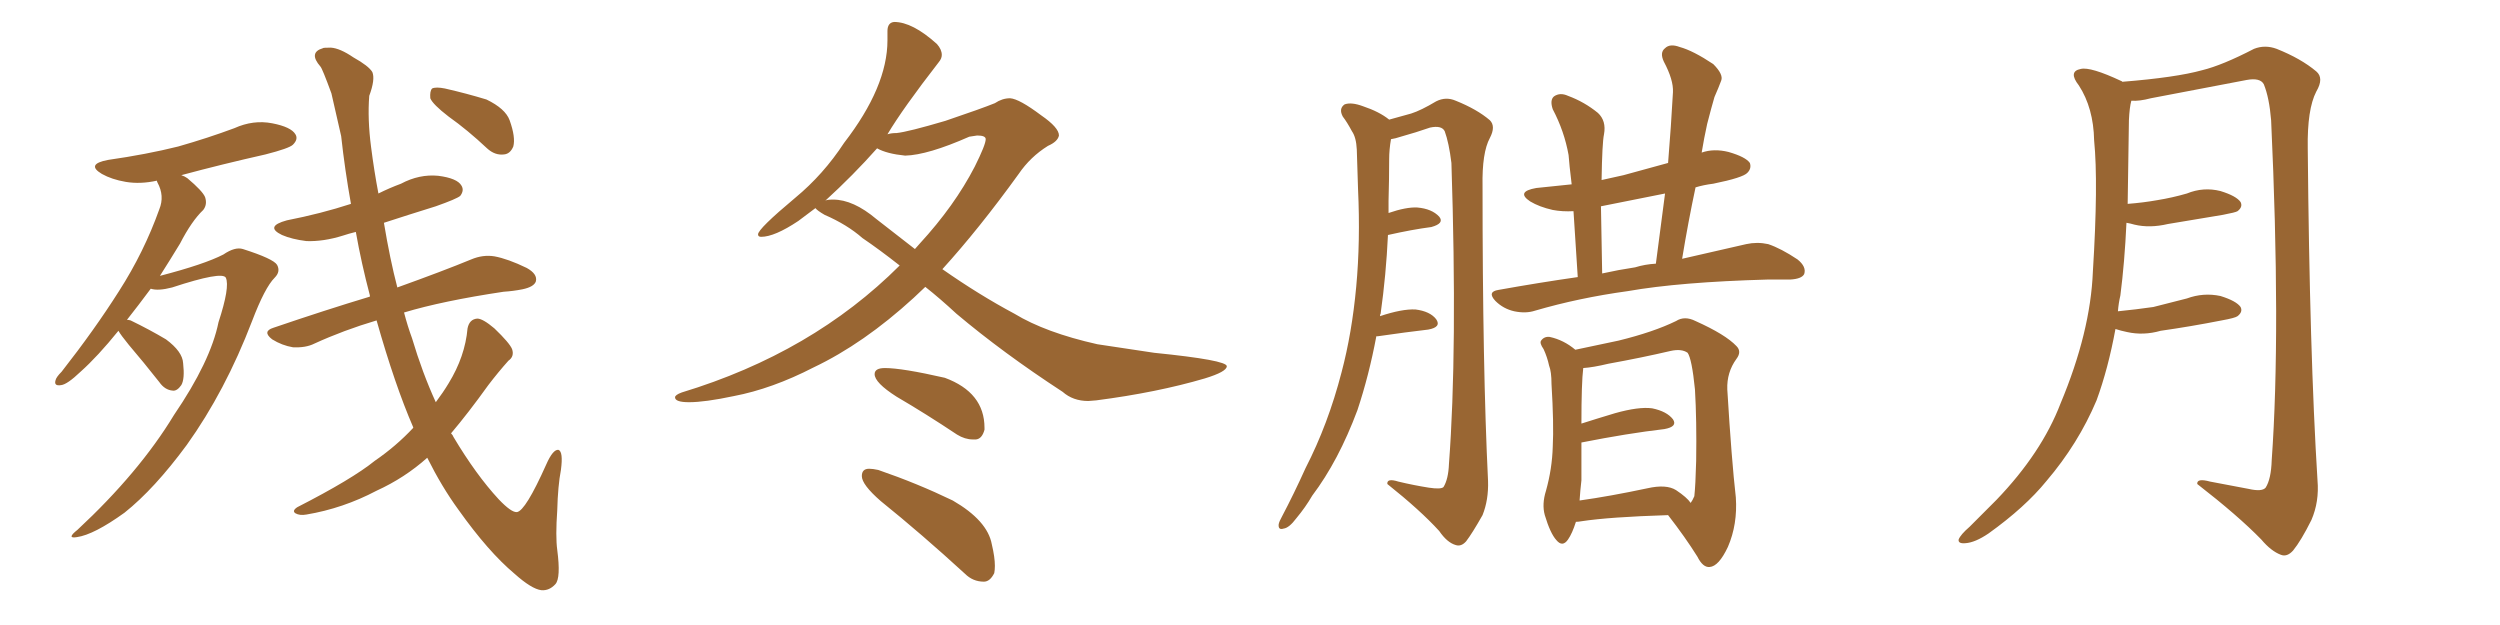 <svg xmlns="http://www.w3.org/2000/svg" xmlns:xlink="http://www.w3.org/1999/xlink" width="600" height="150"><path fill="#996633" padding="10" d="M28.42 79.39L28.42 79.39Q23.44 85.55 19.34 89.21L19.34 89.21Q16.11 92.29 14.65 92.43L14.65 92.43Q12.89 92.72 13.33 91.26L13.33 91.26Q13.48 90.53 14.79 89.21L14.79 89.21Q22.71 79.10 28.56 69.87L28.56 69.87Q34.57 60.50 38.23 50.24L38.23 50.24Q39.55 47.02 37.79 43.80L37.79 43.80Q37.65 43.51 37.65 43.36L37.65 43.36Q33.69 44.24 30.18 43.65L30.18 43.65Q26.81 43.07 24.46 41.75L24.46 41.75Q20.51 39.40 25.93 38.38L25.93 38.38Q35.16 37.06 42.77 35.16L42.77 35.16Q49.95 33.11 56.25 30.76L56.25 30.76Q60.79 28.71 65.33 29.59L65.33 29.59Q69.87 30.47 70.90 32.23L70.90 32.23Q71.63 33.40 70.31 34.72L70.31 34.72Q69.43 35.60 63.72 37.06L63.72 37.06Q53.32 39.40 43.51 42.04L43.51 42.04Q44.38 42.33 44.97 42.77L44.97 42.77Q48.63 45.85 49.22 47.31L49.22 47.31Q49.80 49.07 48.78 50.39L48.78 50.39Q46.00 53.03 43.21 58.45L43.21 58.45Q40.72 62.55 38.38 66.21L38.38 66.21Q49.07 63.43 53.61 61.08L53.61 61.08Q56.40 59.18 58.30 59.77L58.30 59.77Q65.63 62.11 66.50 63.57L66.50 63.57Q67.38 65.19 65.92 66.65L65.92 66.65Q63.57 68.99 60.50 77.05L60.50 77.05Q54.05 93.90 44.82 106.79L44.82 106.79Q37.06 117.33 29.88 123.05L29.88 123.05Q22.56 128.32 18.46 128.91L18.46 128.91Q15.82 129.35 18.60 127.15L18.60 127.15Q33.40 113.38 41.75 99.61L41.75 99.61Q50.54 86.72 52.44 77.34L52.44 77.34Q55.22 68.85 54.20 66.65L54.20 66.65Q53.32 65.04 41.31 68.99L41.31 68.99Q37.94 69.87 36.18 69.29L36.18 69.29Q33.25 73.24 30.47 76.76L30.47 76.76Q30.91 76.76 31.35 76.90L31.35 76.90Q35.89 79.10 39.84 81.45L39.84 81.45Q43.80 84.38 43.95 87.16L43.95 87.16Q44.38 90.97 43.51 92.43L43.51 92.43Q42.48 93.90 41.46 93.75L41.46 93.75Q39.55 93.60 38.23 91.70L38.23 91.70Q34.42 86.87 30.91 82.76L30.91 82.76Q29.00 80.42 28.42 79.39ZM107.67 27.98L107.67 27.98Q103.86 25.05 103.27 23.58L103.27 23.58Q103.13 21.83 103.71 21.24L103.71 21.24Q104.59 20.80 106.79 21.24L106.79 21.24Q111.91 22.41 116.75 23.88L116.75 23.88Q121.29 26.07 122.31 28.86L122.31 28.86Q123.78 32.96 123.19 35.16L123.19 35.16Q122.46 36.91 121.00 37.06L121.00 37.06Q118.80 37.35 116.89 35.60L116.89 35.60Q112.21 31.20 107.67 27.98ZM95.36 68.99L95.36 68.99L95.36 68.99Q106.35 65.04 113.09 62.26L113.09 62.26Q115.87 61.08 118.65 61.52L118.65 61.52Q121.88 62.11 126.42 64.31L126.42 64.31Q129.05 65.77 128.61 67.53L128.61 67.53Q128.17 68.85 125.39 69.43L125.39 69.43Q123.19 69.87 120.85 70.02L120.85 70.02Q106.20 72.22 96.97 75L96.97 75Q97.85 78.37 98.88 81.15L98.88 81.15Q101.37 89.50 104.59 96.53L104.59 96.53Q106.35 94.19 107.67 91.99L107.67 91.99Q111.62 85.55 112.21 78.81L112.21 78.81Q112.65 76.61 114.55 76.46L114.55 76.46Q115.87 76.46 118.65 78.81L118.65 78.81Q122.31 82.32 122.90 83.79L122.90 83.79Q123.49 85.55 122.02 86.57L122.02 86.57Q119.53 89.36 117.19 92.43L117.19 92.43Q112.35 99.17 108.25 104.00L108.25 104.00Q108.69 104.44 108.84 104.88L108.84 104.88Q114.26 113.96 119.68 119.82L119.68 119.82Q122.75 123.05 124.07 122.90L124.07 122.90Q126.12 122.61 131.10 111.47L131.10 111.47Q132.71 107.81 134.03 107.96L134.03 107.96Q135.21 108.40 134.62 112.79L134.62 112.79Q133.89 116.60 133.74 122.46L133.74 122.46Q133.30 128.76 133.74 131.98L133.74 131.98Q134.62 138.72 133.30 140.19L133.30 140.19Q131.84 141.80 129.93 141.65L129.93 141.65Q127.59 141.36 123.49 137.70L123.49 137.70Q117.19 132.42 110.01 122.31L110.01 122.31Q106.05 116.89 102.54 109.86L102.54 109.86Q97.12 114.70 90.38 117.77L90.38 117.77Q82.32 122.02 73.54 123.49L73.54 123.49Q71.92 123.78 70.90 123.19L70.90 123.19Q70.02 122.61 71.34 121.73L71.34 121.73Q84.52 114.99 89.94 110.60L89.94 110.60Q95.07 107.08 99.17 102.69L99.17 102.69Q99.17 102.54 99.17 102.54L99.17 102.54Q94.78 92.43 90.38 76.90L90.38 76.90Q82.47 79.25 75.44 82.47L75.44 82.47Q73.39 83.50 70.31 83.35L70.31 83.35Q67.68 82.91 65.33 81.45L65.33 81.45Q62.84 79.54 65.63 78.66L65.63 78.66Q78.08 74.41 88.77 71.19L88.77 71.19Q88.77 71.04 88.77 70.90L88.77 70.90Q86.72 63.13 85.40 55.66L85.40 55.66Q83.64 56.10 82.32 56.54L82.32 56.54Q77.64 58.01 73.54 57.86L73.54 57.86Q70.02 57.42 67.68 56.40L67.68 56.40Q63.43 54.35 68.85 52.88L68.85 52.88Q77.05 51.27 84.23 48.93L84.23 48.93Q82.76 40.72 81.88 32.67L81.88 32.67Q80.57 26.81 79.54 22.41L79.54 22.41Q77.34 16.41 76.90 15.97L76.90 15.97Q73.97 12.60 77.49 11.57L77.49 11.57Q77.49 11.43 79.39 11.43L79.39 11.43Q81.59 11.57 84.81 13.77L84.81 13.77Q88.48 15.82 89.36 17.29L89.36 17.29Q90.09 19.04 88.62 23.00L88.62 23.00Q88.18 28.56 89.06 35.30L89.06 35.30Q89.79 41.02 90.82 46.44L90.82 46.44Q93.46 45.12 96.24 44.09L96.24 44.09Q100.63 41.75 105.18 42.19L105.18 42.19Q109.72 42.77 110.74 44.53L110.74 44.53Q111.47 45.70 110.45 47.02L110.45 47.02Q109.57 47.75 104.59 49.51L104.59 49.51Q98.00 51.56 92.14 53.47L92.14 53.47Q93.60 62.26 95.36 68.99ZM165.38 96.53L165.38 96.53Q162.01 96.53 162.01 95.36L162.01 95.36Q162.01 94.78 163.62 94.19L163.62 94.19Q194.97 84.67 215.92 63.72L215.92 63.72Q211.08 59.91 206.98 57.13L206.98 57.13Q203.32 53.91 197.90 51.56L197.90 51.56Q196.14 50.54 195.70 49.95L195.70 49.95L191.60 53.03Q185.89 56.84 182.67 56.84L182.67 56.84Q181.93 56.84 181.93 56.25L181.93 56.25Q181.93 54.93 190.87 47.46L190.87 47.46Q197.61 41.89 202.59 34.28L202.59 34.28Q212.99 20.80 212.99 9.67L212.99 9.67L212.99 7.47Q212.99 5.42 214.60 5.27L214.60 5.27Q218.99 5.27 224.85 10.55L224.85 10.55Q226.03 11.87 226.03 13.18L226.03 13.18Q226.03 14.06 225.29 14.94L225.29 14.94Q216.65 26.07 212.99 32.23L212.99 32.23Q213.87 31.93 215.19 31.93L215.19 31.93Q217.97 31.64 226.90 29.00L226.90 29.00Q235.55 26.07 238.77 24.76L238.77 24.76Q240.53 23.58 242.43 23.58L242.43 23.58Q244.63 23.73 249.90 27.69L249.90 27.69Q254.15 30.62 254.15 32.52L254.15 32.52Q253.86 33.98 251.51 35.01L251.51 35.01Q247.27 37.65 244.48 41.75L244.48 41.75Q234.96 54.93 226.17 64.60L226.17 64.60Q234.96 70.75 243.46 75.29L243.46 75.29Q250.93 79.83 263.38 82.62L263.38 82.62L277.00 84.67Q294.43 86.43 294.43 87.89L294.43 87.89Q294.43 89.21 289.16 90.82L289.16 90.82Q277.73 94.19 263.09 96.09L263.09 96.09L261.18 96.24Q257.52 96.24 255.03 94.04L255.03 94.04Q240.67 84.67 229.54 75.29L229.54 75.29Q225.59 71.63 222.07 68.85L222.07 68.85L219.29 71.48Q207.28 82.47 195.26 88.18L195.26 88.18Q185.30 93.31 176.07 95.07L176.07 95.07Q169.19 96.53 165.38 96.53ZM210.35 52.59L219.58 59.77L220.75 58.45Q229.10 49.37 233.94 39.99L233.94 39.99Q236.57 34.72 236.57 33.40L236.57 33.40Q236.57 32.52 234.52 32.52L234.52 32.52L232.62 32.81Q222.66 37.21 217.24 37.35L217.24 37.35Q212.84 36.91 210.50 35.60L210.50 35.60Q204.79 42.04 198.05 48.19L198.05 48.19Q198.34 47.90 199.95 47.90L199.95 47.90Q204.79 47.90 210.35 52.59L210.35 52.59ZM234.23 105.47L234.23 105.47L233.50 105.47Q231.59 105.47 229.69 104.30L229.69 104.30Q222.22 99.32 215.19 95.21L215.19 95.21Q209.91 91.85 209.91 89.79L209.91 89.79Q209.91 88.33 212.40 88.33L212.40 88.33Q216.50 88.33 226.76 90.67L226.76 90.67Q236.28 94.19 236.28 102.69L236.28 102.69L236.28 103.13Q235.69 105.32 234.23 105.47ZM236.13 139.60L236.13 139.60Q233.50 139.60 231.59 137.70L231.59 137.70Q221.19 128.17 211.38 120.26L211.38 120.26Q206.84 116.31 206.84 114.26L206.84 114.26Q206.84 112.50 208.59 112.50L208.59 112.50Q209.47 112.50 210.79 112.79L210.79 112.79Q220.17 116.02 228.66 120.12L228.66 120.12Q237.01 124.95 238.04 130.66L238.04 130.66Q238.77 133.74 238.77 135.79L238.77 135.79Q238.77 136.82 238.62 137.55L238.62 137.55Q237.60 139.60 236.13 139.60ZM330.32 80.71L330.32 80.71Q328.56 90.09 325.78 98.44L325.78 98.44Q321.24 110.60 314.94 118.95L314.94 118.95Q313.33 121.73 311.13 124.37L311.13 124.37Q309.38 126.71 308.06 126.86L308.06 126.86Q306.74 127.29 306.88 125.83L306.88 125.83Q307.03 125.10 307.62 124.07L307.62 124.07Q310.55 118.51 313.33 112.35L313.33 112.35Q318.75 101.81 321.97 89.36L321.97 89.36Q324.46 79.98 325.49 68.85L325.49 68.85Q326.51 57.86 325.93 45.41L325.93 45.41Q325.78 40.28 325.63 35.89L325.63 35.89Q325.49 32.96 324.46 31.49L324.46 31.49Q323.29 29.30 322.27 27.98L322.27 27.98Q321.24 26.07 322.71 25.05L322.71 25.05Q324.32 24.46 327.10 25.49L327.10 25.49Q331.05 26.81 333.40 28.71L333.40 28.71Q336.47 27.83 338.67 27.25L338.67 27.25Q341.02 26.51 344.68 24.32L344.68 24.32Q347.02 23.14 349.37 24.17L349.37 24.17Q354.49 26.22 357.57 28.86L357.57 28.86Q359.03 30.32 357.57 33.11L357.57 33.11Q355.66 36.62 355.81 44.68L355.81 44.68Q355.81 88.48 357.13 115.43L357.13 115.43Q357.28 119.97 355.81 123.63L355.81 123.63Q353.32 128.03 351.86 129.93L351.86 129.93Q350.68 131.25 349.37 130.81L349.37 130.81Q347.31 130.22 345.41 127.44L345.41 127.44Q340.87 122.46 332.96 116.16L332.96 116.16Q332.81 114.70 335.60 115.58L335.60 115.58Q339.26 116.46 342.92 117.04L342.92 117.04Q345.85 117.48 346.44 116.89L346.44 116.89Q347.61 114.99 347.75 111.33L347.75 111.33Q349.80 84.08 348.34 39.11L348.34 39.11Q347.75 34.28 346.73 31.49L346.73 31.49Q346.00 30.03 343.21 30.62L343.21 30.62Q339.84 31.79 336.18 32.81L336.18 32.81Q334.86 33.25 333.84 33.40L333.84 33.40Q333.40 35.89 333.40 38.23L333.40 38.23Q333.40 42.92 333.25 48.19L333.25 48.19Q333.25 49.66 333.25 51.12L333.25 51.12Q337.50 49.66 340.14 49.80L340.14 49.80Q343.65 50.10 345.41 52.00L345.41 52.00Q346.73 53.61 343.51 54.49L343.51 54.49Q338.96 55.08 333.11 56.40L333.11 56.40Q332.67 65.92 331.35 75.29L331.35 75.29Q331.20 75.44 331.20 75.88L331.20 75.88Q336.47 74.12 339.70 74.27L339.70 74.27Q343.21 74.71 344.68 76.61L344.68 76.61Q346.00 78.52 342.77 79.10L342.77 79.10Q337.65 79.69 330.62 80.71L330.62 80.71Q330.47 80.71 330.32 80.71ZM378.66 66.50L378.66 66.50Q378.08 56.98 377.64 50.68L377.64 50.68Q375 50.83 372.66 50.39L372.66 50.39Q369.43 49.66 367.24 48.34L367.24 48.34Q363.72 46.00 368.70 45.12L368.70 45.12Q373.10 44.68 377.20 44.24L377.20 44.24Q376.61 39.40 376.46 37.21L376.46 37.21Q375.44 31.49 372.66 26.22L372.66 26.22Q371.92 24.02 372.95 23.14L372.95 23.14Q374.41 22.12 376.32 23.00L376.32 23.00Q380.27 24.46 383.50 27.10L383.50 27.10Q385.55 29.00 384.96 32.23L384.96 32.23Q384.52 34.28 384.38 43.21L384.38 43.21Q387.01 42.63 389.65 42.04L389.65 42.04Q395.07 40.58 400.34 39.11L400.34 39.11Q401.07 30.18 401.51 22.12L401.51 22.12Q401.66 19.19 399.32 14.79L399.32 14.79Q398.29 12.60 399.61 11.57L399.61 11.57Q400.78 10.40 403.13 11.28L403.13 11.28Q406.35 12.16 411.18 15.38L411.18 15.38Q413.67 17.87 413.09 19.34L413.09 19.34Q412.50 20.95 411.47 23.29L411.47 23.29Q410.74 25.78 409.72 29.74L409.72 29.74Q408.98 33.11 408.40 36.62L408.40 36.62Q411.33 35.60 414.84 36.47L414.84 36.47Q418.95 37.65 419.97 39.11L419.97 39.11Q420.41 40.43 419.38 41.46L419.38 41.46Q418.36 42.63 411.18 44.09L411.18 44.09Q408.84 44.38 406.93 44.97L406.93 44.97Q405.18 53.17 403.71 62.11L403.71 62.11Q412.79 60.06 419.09 58.59L419.09 58.59Q421.73 58.01 424.37 58.59L424.37 58.59Q427.44 59.62 431.40 62.26L431.40 62.26Q433.59 64.01 433.01 65.77L433.01 65.77Q432.42 66.94 429.64 67.09L429.64 67.09Q427.00 67.09 424.22 67.09L424.22 67.09Q403.13 67.68 390.67 69.87L390.67 69.87Q378.96 71.48 368.41 74.56L368.41 74.56Q366.21 75.29 363.43 74.71L363.43 74.71Q360.79 74.12 358.89 72.22L358.89 72.22Q356.84 70.02 359.62 69.58L359.62 69.58Q369.43 67.82 378.66 66.50ZM392.43 64.16L392.43 64.16Q394.78 63.43 397.41 63.28L397.41 63.28Q398.58 54.49 399.61 46.44L399.61 46.44Q391.41 48.05 384.23 49.51L384.23 49.51Q384.38 56.40 384.52 65.63L384.52 65.63Q388.48 64.75 392.43 64.16ZM378.22 125.24L378.22 125.24Q377.34 128.03 376.32 129.49L376.32 129.49Q375 131.40 373.54 129.64L373.54 129.64Q372.07 128.03 370.75 123.63L370.75 123.63Q370.02 121.00 371.04 117.77L371.04 117.77Q372.51 112.50 372.66 107.23L372.66 107.23Q372.95 101.81 372.36 92.14L372.36 92.14Q372.36 89.21 371.78 87.74L371.78 87.74Q371.34 85.69 370.46 83.79L370.46 83.79Q369.43 82.32 369.87 81.74L369.87 81.74Q370.61 80.71 371.92 80.86L371.92 80.86Q375.29 81.59 378.08 83.94L378.08 83.94Q381.74 83.20 388.48 81.74L388.48 81.74Q396.83 79.69 402.25 77.05L402.25 77.05Q404.30 75.73 406.93 77.05L406.93 77.05Q414.11 80.27 416.75 83.06L416.75 83.06Q418.07 84.38 416.75 86.13L416.75 86.13Q414.40 89.36 414.55 93.46L414.55 93.46Q415.58 110.45 416.60 119.38L416.60 119.38Q417.04 125.83 414.70 131.25L414.70 131.25Q412.50 135.94 410.30 136.08L410.30 136.08Q408.69 136.23 407.37 133.59L407.37 133.59Q404.44 128.91 400.34 123.63L400.34 123.63Q386.28 124.07 379.54 125.10L379.54 125.10Q378.81 125.24 378.22 125.24ZM402.25 117.63L402.25 117.63Q404.88 119.38 405.76 120.70L405.76 120.70Q406.20 120.12 406.64 119.09L406.64 119.09Q406.93 116.46 407.08 110.60L407.08 110.60Q407.23 100.93 406.79 93.46L406.79 93.46Q406.05 86.13 405.03 84.67L405.03 84.67Q403.56 83.64 400.93 84.23L400.93 84.23Q394.04 85.84 385.99 87.30L385.99 87.30Q382.32 88.18 379.98 88.33L379.98 88.33Q379.54 91.85 379.54 101.66L379.54 101.66Q383.20 100.49 387.60 99.17L387.60 99.17Q393.31 97.56 396.53 98.00L396.53 98.00Q400.05 98.73 401.51 100.63L401.51 100.63Q402.69 102.39 399.46 102.98L399.46 102.98Q390.67 104.00 379.54 106.20L379.54 106.20Q379.54 110.74 379.54 115.28L379.54 115.28Q379.25 117.77 379.10 120.12L379.10 120.12Q386.43 119.09 395.36 117.19L395.36 117.19Q399.90 116.16 402.25 117.63ZM507.71 78.96L507.71 78.96L507.71 78.96Q505.96 88.48 503.17 96.09L503.17 96.09Q498.78 106.49 491.16 115.43L491.16 115.43Q486.04 121.73 477.25 128.03L477.25 128.03Q474.02 130.22 471.68 130.37L471.68 130.37Q469.92 130.52 470.07 129.49L470.07 129.49Q470.51 128.32 472.71 126.42L472.71 126.42Q475.63 123.49 479.15 119.97L479.15 119.97Q489.99 108.69 494.53 96.83L494.53 96.83Q501.71 79.69 502.29 65.19L502.29 65.19Q503.61 43.95 502.59 33.69L502.59 33.69Q502.44 25.93 498.93 20.51L498.93 20.51Q496.29 17.14 499.37 16.55L499.37 16.55Q501.71 15.97 509.18 19.48L509.18 19.48Q509.33 19.48 509.33 19.63L509.33 19.63Q522.22 18.60 528.52 16.85L528.52 16.85Q533.35 15.67 540.97 11.72L540.97 11.72Q543.60 10.69 546.39 11.72L546.39 11.72Q552.25 14.06 555.91 17.14L555.91 17.14Q557.81 18.75 555.91 21.97L555.91 21.97Q553.71 26.22 553.86 35.60L553.86 35.60Q554.30 84.81 556.20 115.28L556.20 115.28Q556.64 120.41 554.74 124.80L554.74 124.80Q552.25 129.79 550.34 132.13L550.34 132.13Q548.88 133.74 547.41 133.15L547.41 133.15Q545.07 132.28 542.72 129.49L542.72 129.49Q537.16 123.78 527.34 116.16L527.34 116.16Q527.20 114.70 530.42 115.58L530.42 115.58Q535.11 116.46 539.65 117.33L539.65 117.33Q542.87 118.07 543.75 117.04L543.75 117.04Q545.07 114.99 545.21 110.45L545.21 110.45Q547.41 79.54 545.07 28.86L545.07 28.86Q544.63 23.44 543.31 20.21L543.31 20.21Q542.43 18.60 539.21 19.19L539.21 19.19Q527.78 21.39 516.21 23.58L516.21 23.58Q513.43 24.32 511.52 24.17L511.52 24.17Q511.08 25.78 510.94 28.86L510.94 28.86Q510.79 39.55 510.64 48.93L510.64 48.93Q514.45 48.63 517.68 48.05L517.68 48.05Q521.34 47.46 524.85 46.44L524.85 46.44Q528.81 44.82 532.91 45.85L532.91 45.85Q536.72 47.02 537.74 48.49L537.74 48.49Q538.33 49.66 537.01 50.68L537.01 50.68Q536.57 50.98 533.50 51.56L533.50 51.56Q526.61 52.73 520.31 53.76L520.31 53.76Q515.92 54.79 512.26 53.91L512.26 53.91Q511.23 53.61 510.35 53.47L510.35 53.47Q509.91 62.99 508.89 70.90L508.89 70.90Q508.45 72.80 508.30 74.71L508.30 74.71Q512.70 74.27 516.80 73.68L516.80 73.68Q520.90 72.66 524.85 71.63L524.85 71.63Q528.81 70.17 532.91 71.04L532.91 71.04Q536.72 72.22 537.74 73.68L537.74 73.68Q538.33 74.85 537.01 75.88L537.01 75.88Q536.43 76.32 533.20 76.90L533.20 76.90Q525.73 78.37 518.55 79.39L518.55 79.39Q514.45 80.57 510.50 79.69L510.50 79.69Q509.03 79.39 507.71 78.96Z"/></svg>